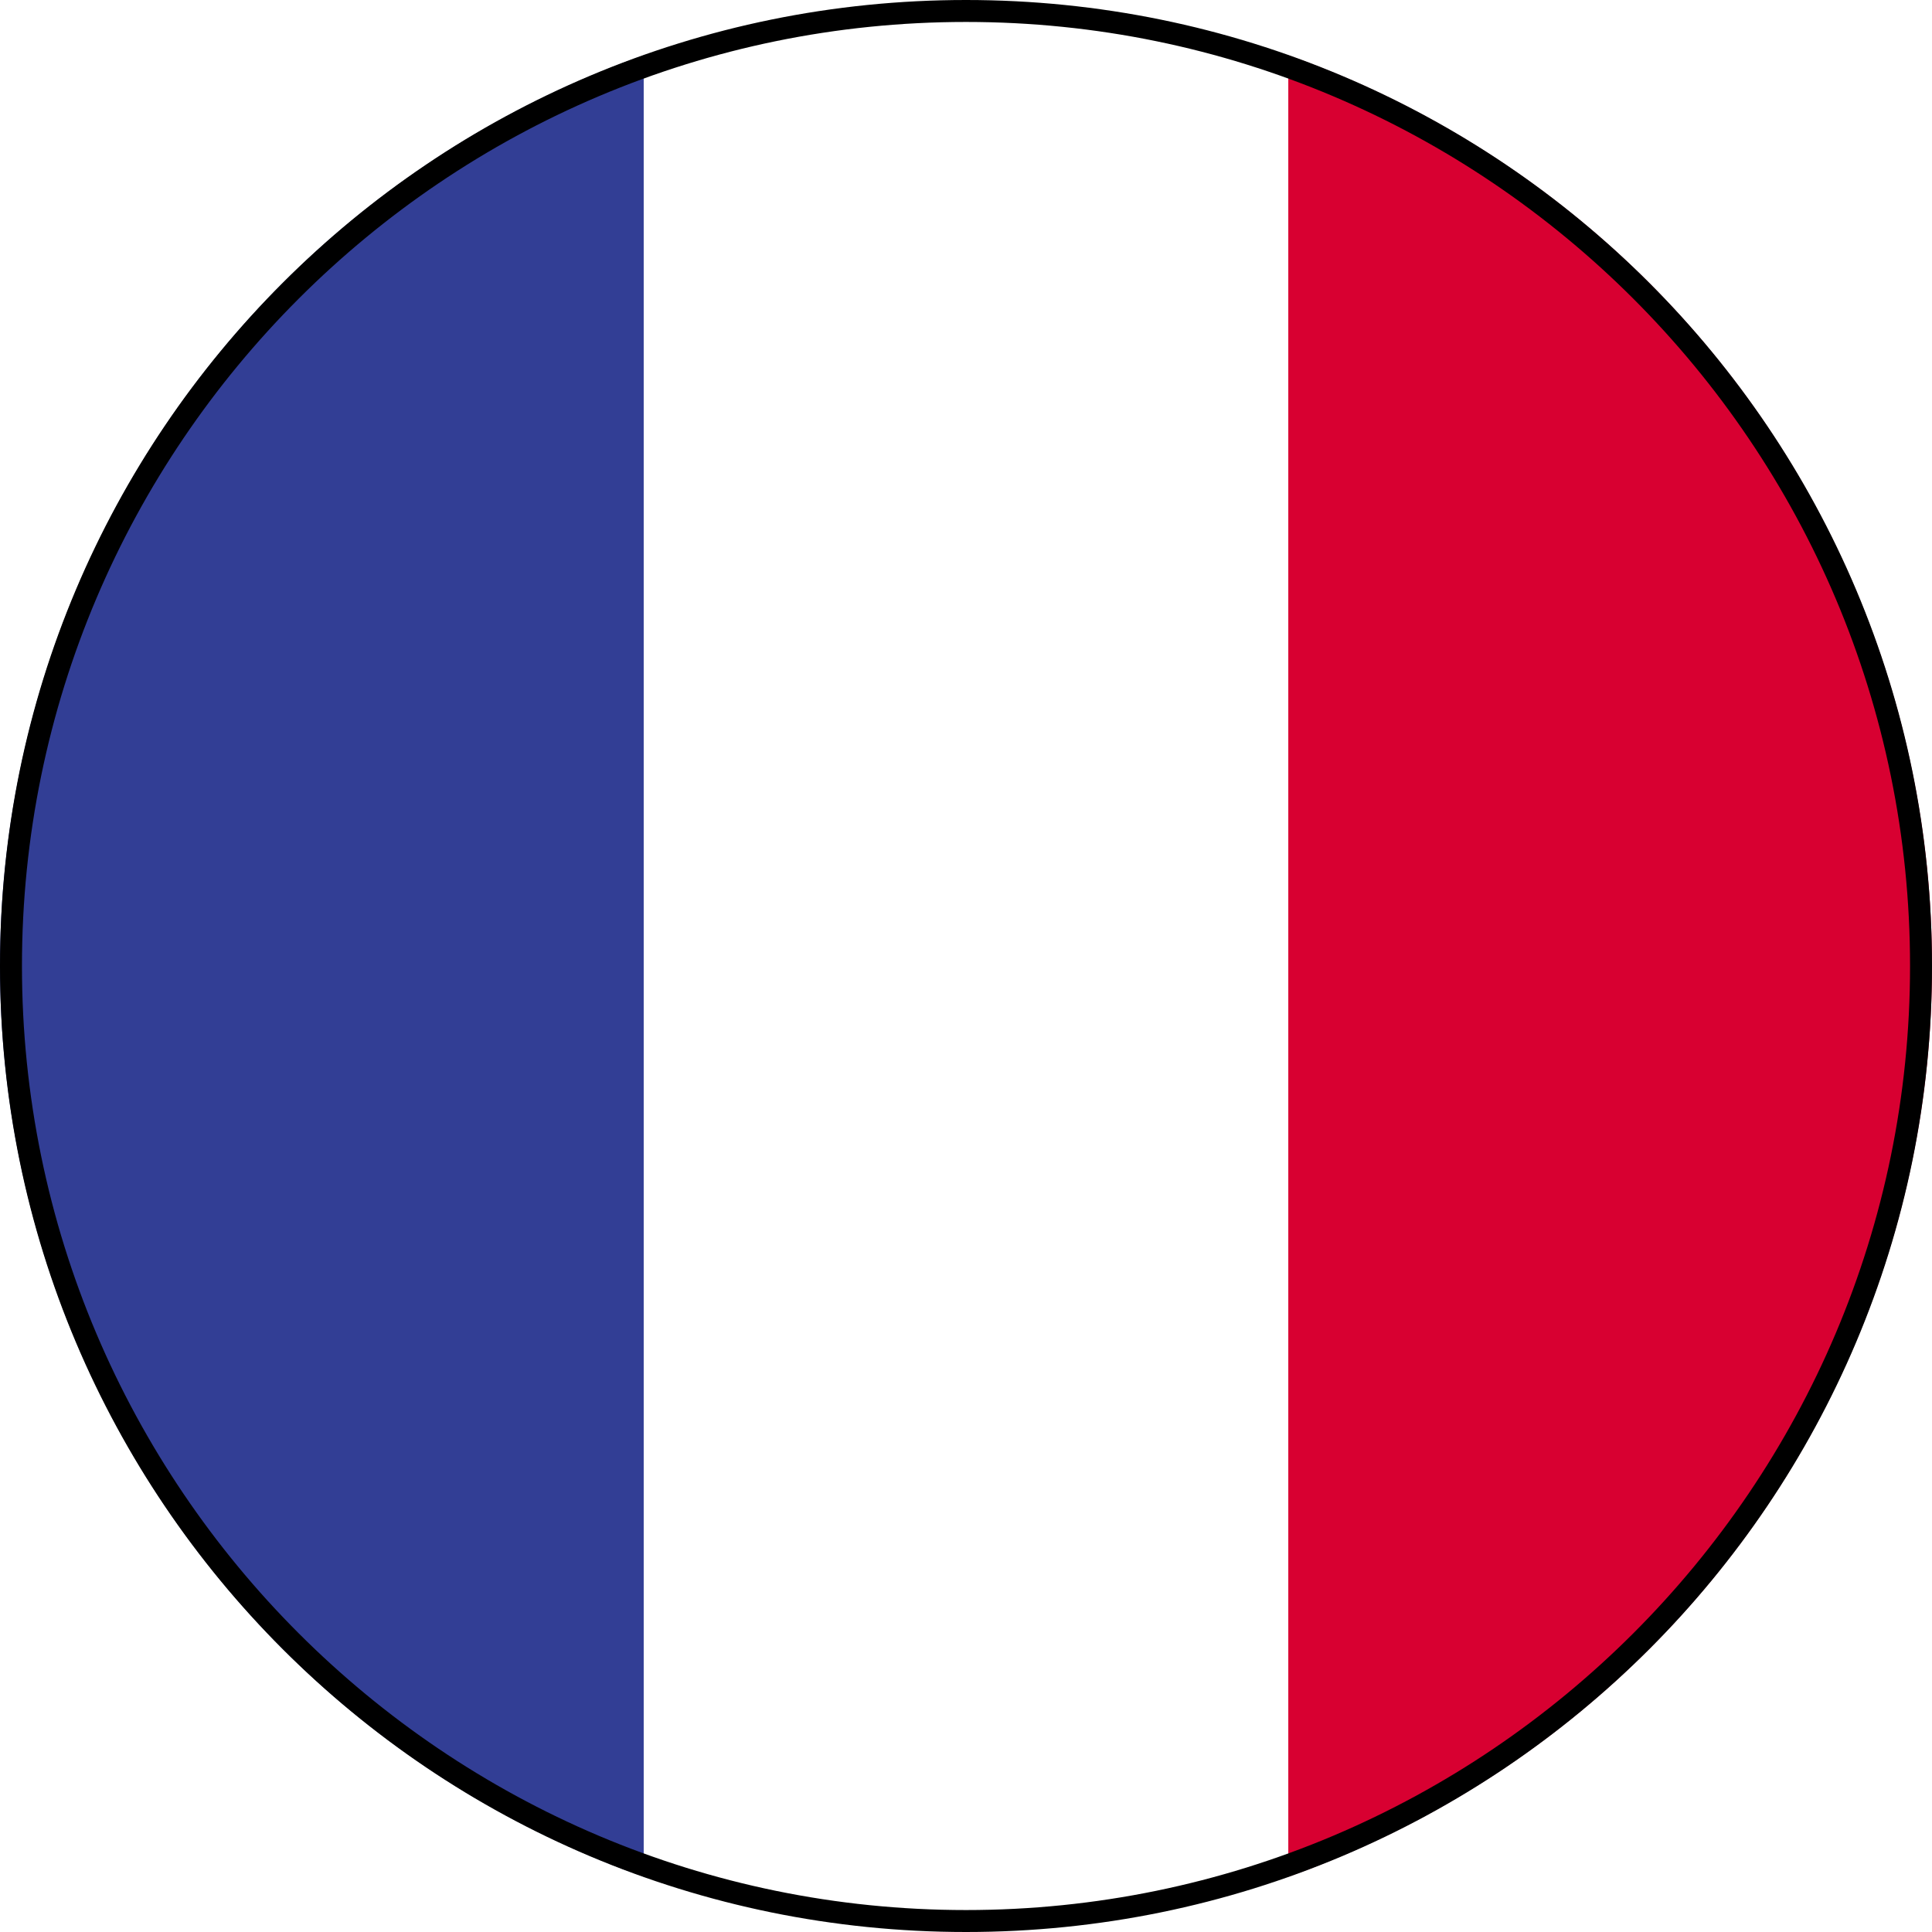 <?xml version="1.0" encoding="UTF-8"?>
<svg id="Livello_1" data-name="Livello 1" xmlns="http://www.w3.org/2000/svg" xmlns:xlink="http://www.w3.org/1999/xlink" viewBox="0 0 22 22">
  <defs>
    <style>
      .cls-1 {
        fill: none;
      }

      .cls-2 {
        clip-path: url(#clippath);
      }

      .cls-3 {
        fill: #323e95;
      }

      .cls-4 {
        fill: #d80031;
      }

      .cls-5 {
        clip-path: url(#clippath-1);
      }
    </style>
    <clipPath id="clippath">
      <circle class="cls-1" cx="11" cy="11" r="11"/>
    </clipPath>
    <clipPath id="clippath-1">
      <rect class="cls-1" width="22" height="22"/>
    </clipPath>
  </defs>
  <g class="cls-2">
    <g id="FRANCE">
      <g class="cls-5">
        <rect class="cls-3" width="7.33" height="22"/>
        <rect class="cls-4" x="14.67" width="7.33" height="22"/>
      </g>
    </g>
  </g>
  <path d="M11,.25c5.93,0,10.75,4.82,10.75,10.75s-4.82,10.75-10.75,10.75S.25,16.93,.25,11,5.07,.25,11,.25m0-.25C4.92,0,0,4.92,0,11s4.92,11,11,11,11-4.92,11-11S17.08,0,11,0h0Z"/>
</svg>